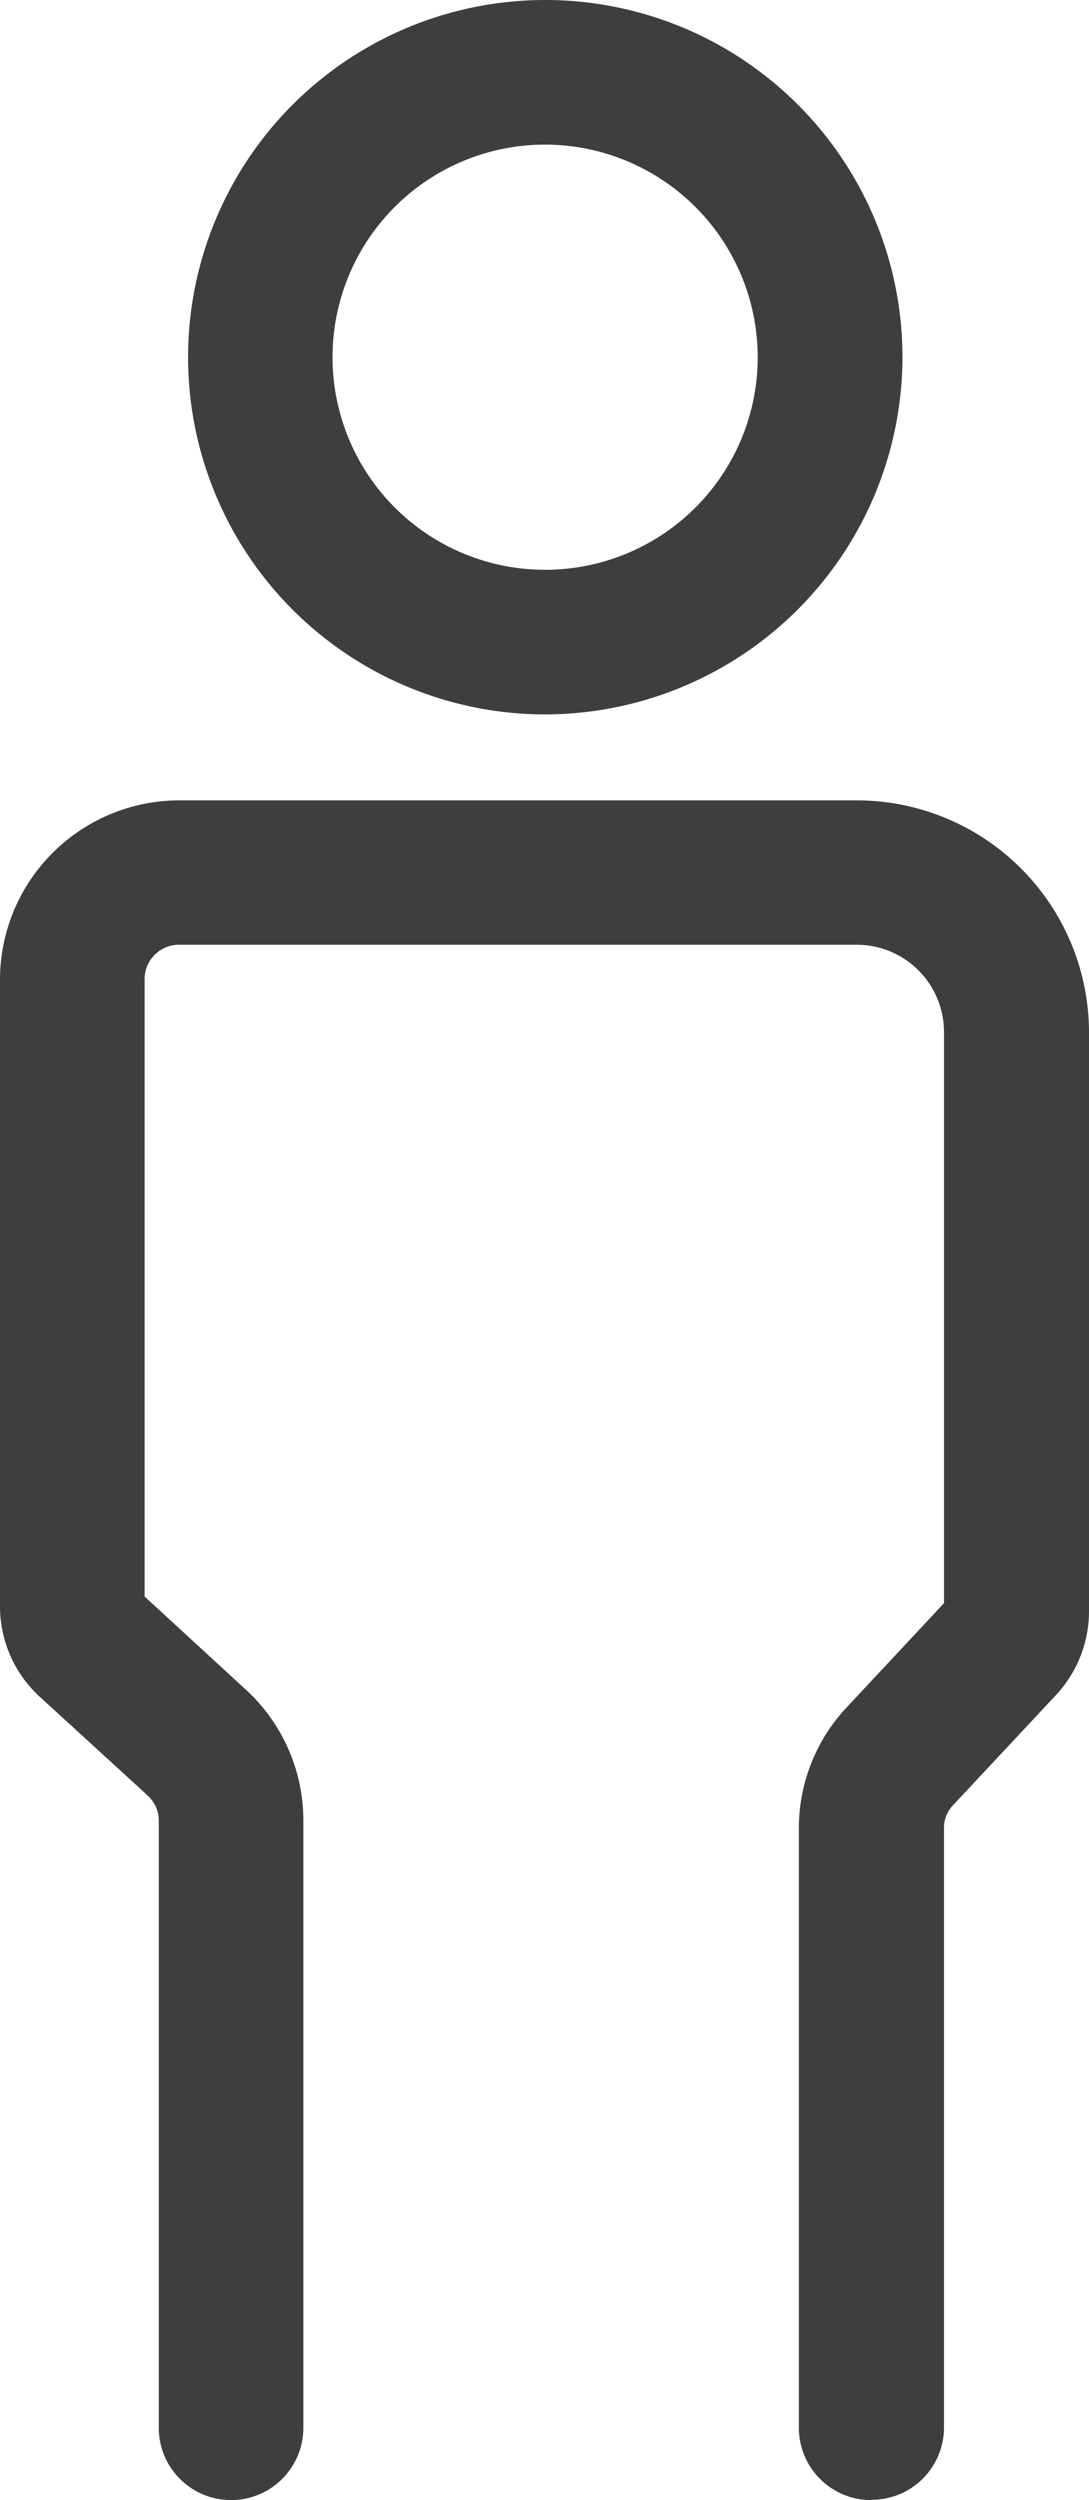 <svg xmlns="http://www.w3.org/2000/svg" xmlns:xlink="http://www.w3.org/1999/xlink" width="14" height="32.139" viewBox="0 0 14 32.139">
  <defs>
    <clipPath id="clip-path">
      <rect id="Rectangle_69" data-name="Rectangle 69" width="14" height="32.139" fill="none"/>
    </clipPath>
  </defs>
  <g id="homme" transform="translate(0 0)">
    <g id="Groupe_117" data-name="Groupe 117" transform="translate(0 0)" clip-path="url(#clip-path)">
      <path id="Tracé_96" data-name="Tracé 96" d="M6.313,9.184a4.592,4.592,0,1,1,4.593-4.593A4.6,4.6,0,0,1,6.313,9.184m0-7.325A2.733,2.733,0,1,0,9.045,4.591,2.736,2.736,0,0,0,6.313,1.859" transform="translate(0.696 0)" fill="#3e3e3e"/>
      <path id="Tracé_97" data-name="Tracé 97" d="M11.2,29.174a.93.93,0,0,1-.93-.93v-7.7a2.27,2.27,0,0,1,.625-1.572l1.241-1.329V10.3a1.123,1.123,0,0,0-1.118-1.121H2.293a.442.442,0,0,0-.434.438v7.941L3.133,18.73A2.284,2.284,0,0,1,3.9,20.435v7.809a.929.929,0,1,1-1.859,0V20.435a.425.425,0,0,0-.145-.319L1.881,20.1.54,18.873A1.579,1.579,0,0,1,0,17.666V9.616A2.307,2.307,0,0,1,2.289,7.323h8.736A2.986,2.986,0,0,1,14,10.3v7.432a1.582,1.582,0,0,1-.441,1.11l-1.308,1.4a.419.419,0,0,0-.115.292v7.706a.93.93,0,0,1-.93.93" transform="translate(0 2.966)" fill="#3e3e3e"/>
    </g>
  </g>
</svg>
